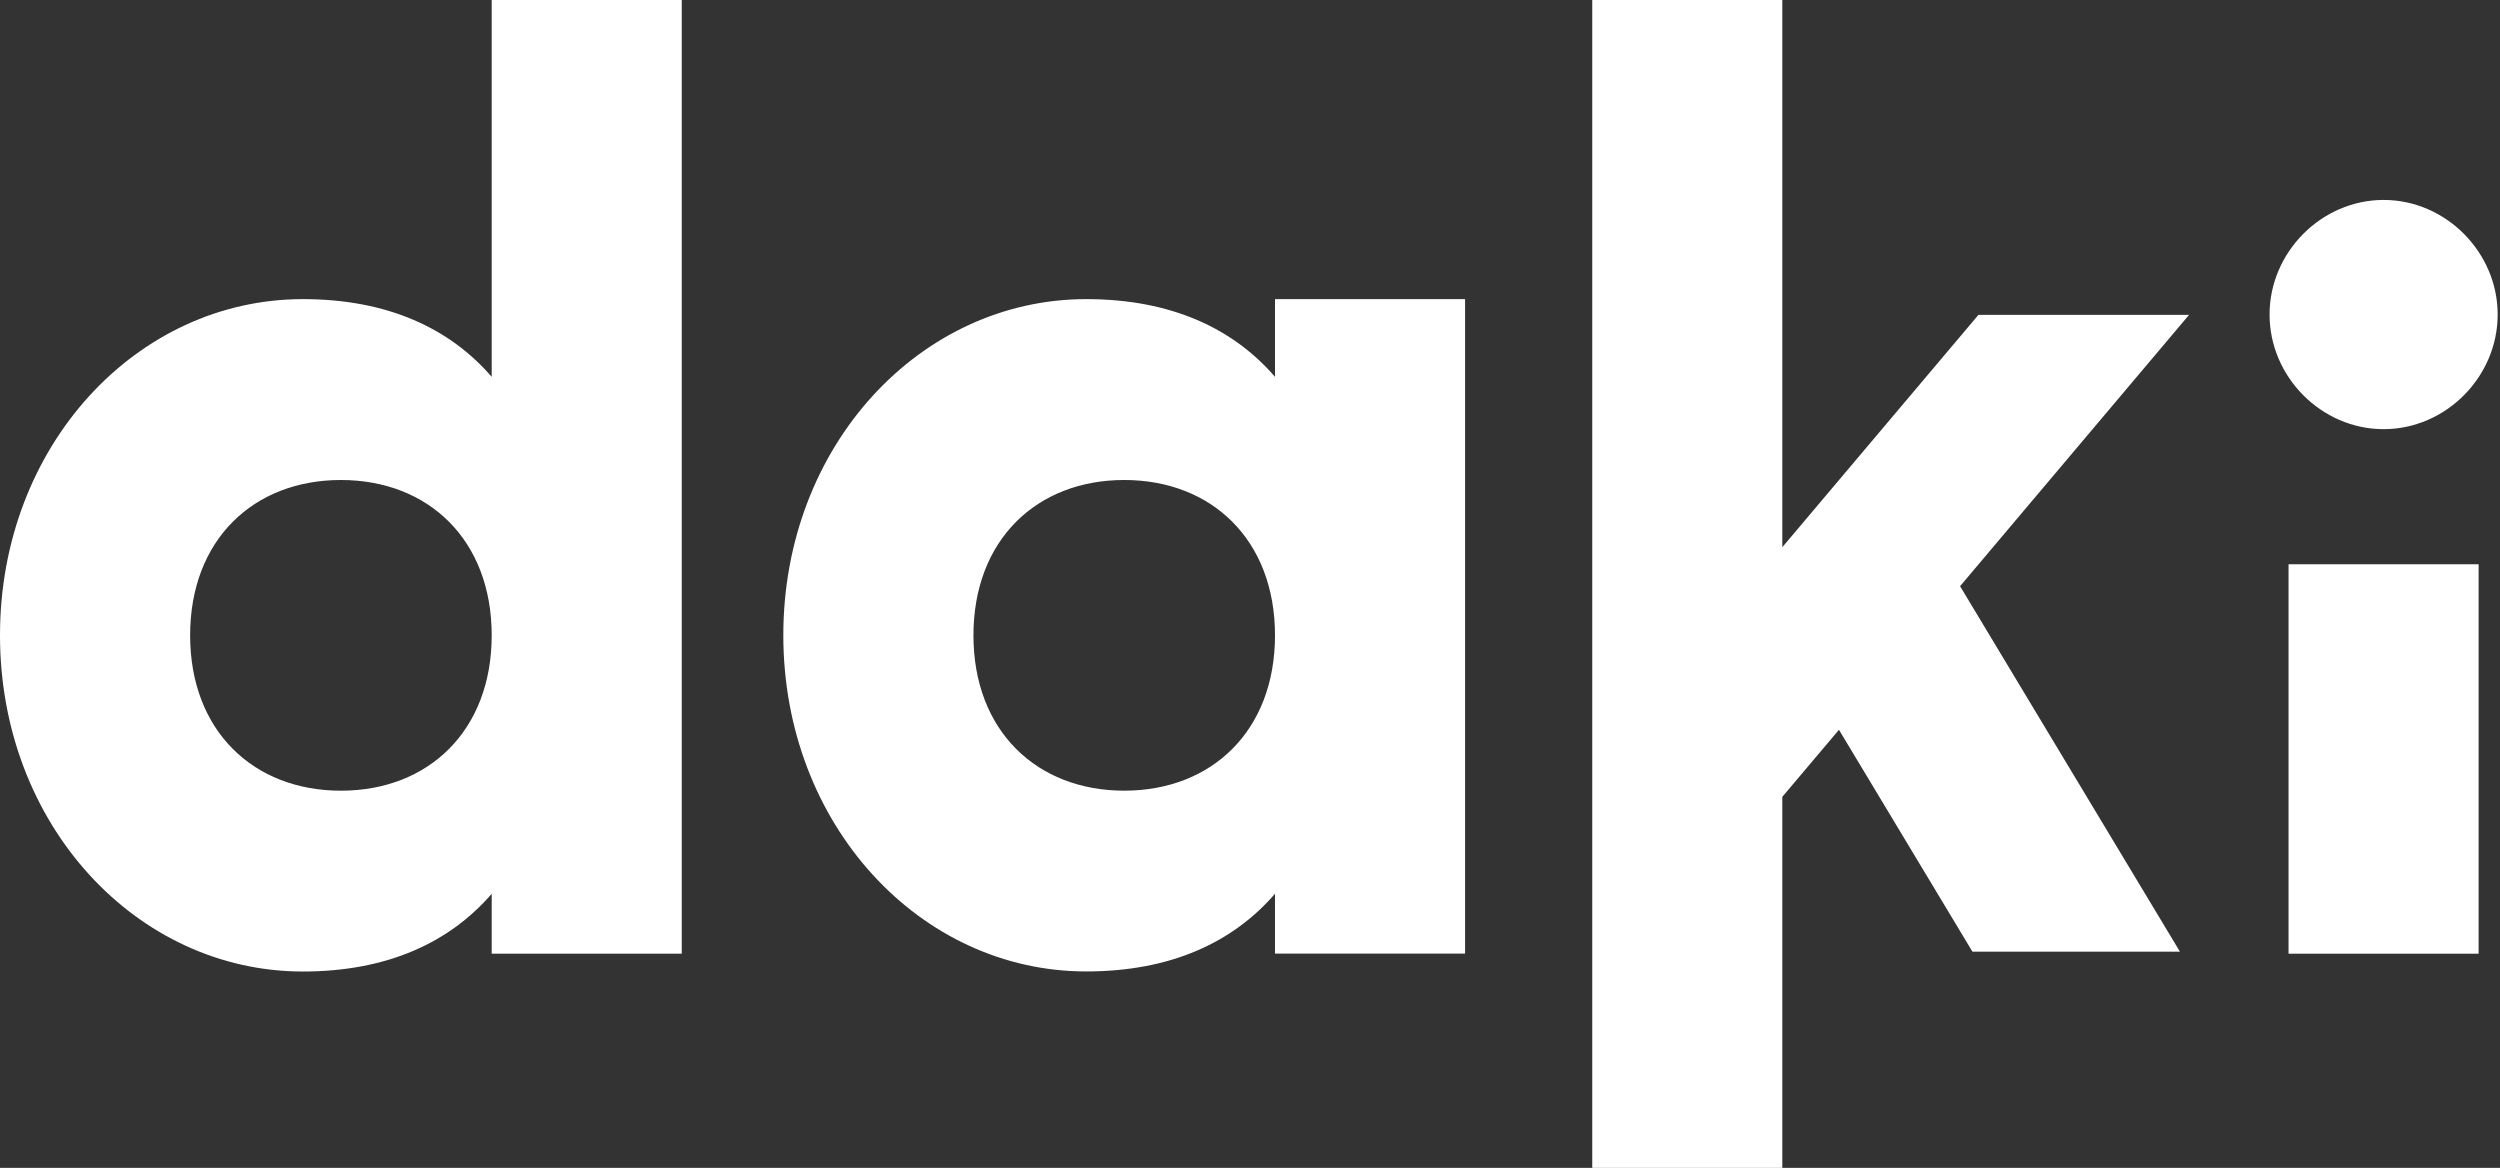 <svg width="137" height="64" viewBox="0 0 137 64" fill="none" xmlns="http://www.w3.org/2000/svg">
<rect x="0" y="0" width="137" height="64" fill="#333333" stroke="none"/>
<path d="M26.945 20.65C24.651 17.997 21.249 16.392 16.597 16.392C7.499 16.392 0 24.418 0 34.817C0 45.215 7.499 53.239 16.597 53.239C21.249 53.239 24.651 51.633 26.945 48.981V52.26H37.36V0H26.945V20.65ZM18.682 43.33C13.89 43.33 10.419 40.05 10.419 34.817C10.419 29.584 13.89 26.304 18.682 26.304C23.474 26.304 26.945 29.584 26.945 34.817C26.945 40.05 23.474 43.33 18.682 43.33Z" fill="white"/>
<path d="M69.87 20.65C67.577 17.997 64.175 16.392 59.523 16.392C50.425 16.392 42.926 24.418 42.926 34.813C42.926 45.208 50.425 53.235 59.523 53.235C64.175 53.235 67.577 51.63 69.87 48.977V52.256H80.286V16.392H69.87V20.65ZM61.608 43.329C56.816 43.329 53.345 40.05 53.345 34.817C53.345 29.583 56.816 26.304 61.608 26.304C66.4 26.304 69.87 29.583 69.87 34.817C69.87 40.05 66.4 43.329 61.608 43.329Z" fill="white"/>
<path d="M130.622 23.518C134.024 23.518 136.872 20.657 136.872 17.237C136.872 13.818 134.024 10.957 130.622 10.957C127.22 10.957 124.372 13.818 124.372 17.237C124.372 20.657 127.22 23.518 130.622 23.518Z" fill="white"/>
<path d="M135.828 30.922H125.412V52.263H135.828V30.922Z" fill="white"/>
<path d="M108.418 17.255L97.67 29.987V0H87.255V64H97.67V43.668L100.775 39.992L108.089 52.15H119.46L107.412 32.123L119.96 17.255H108.418Z" fill="white"/>
</svg>
